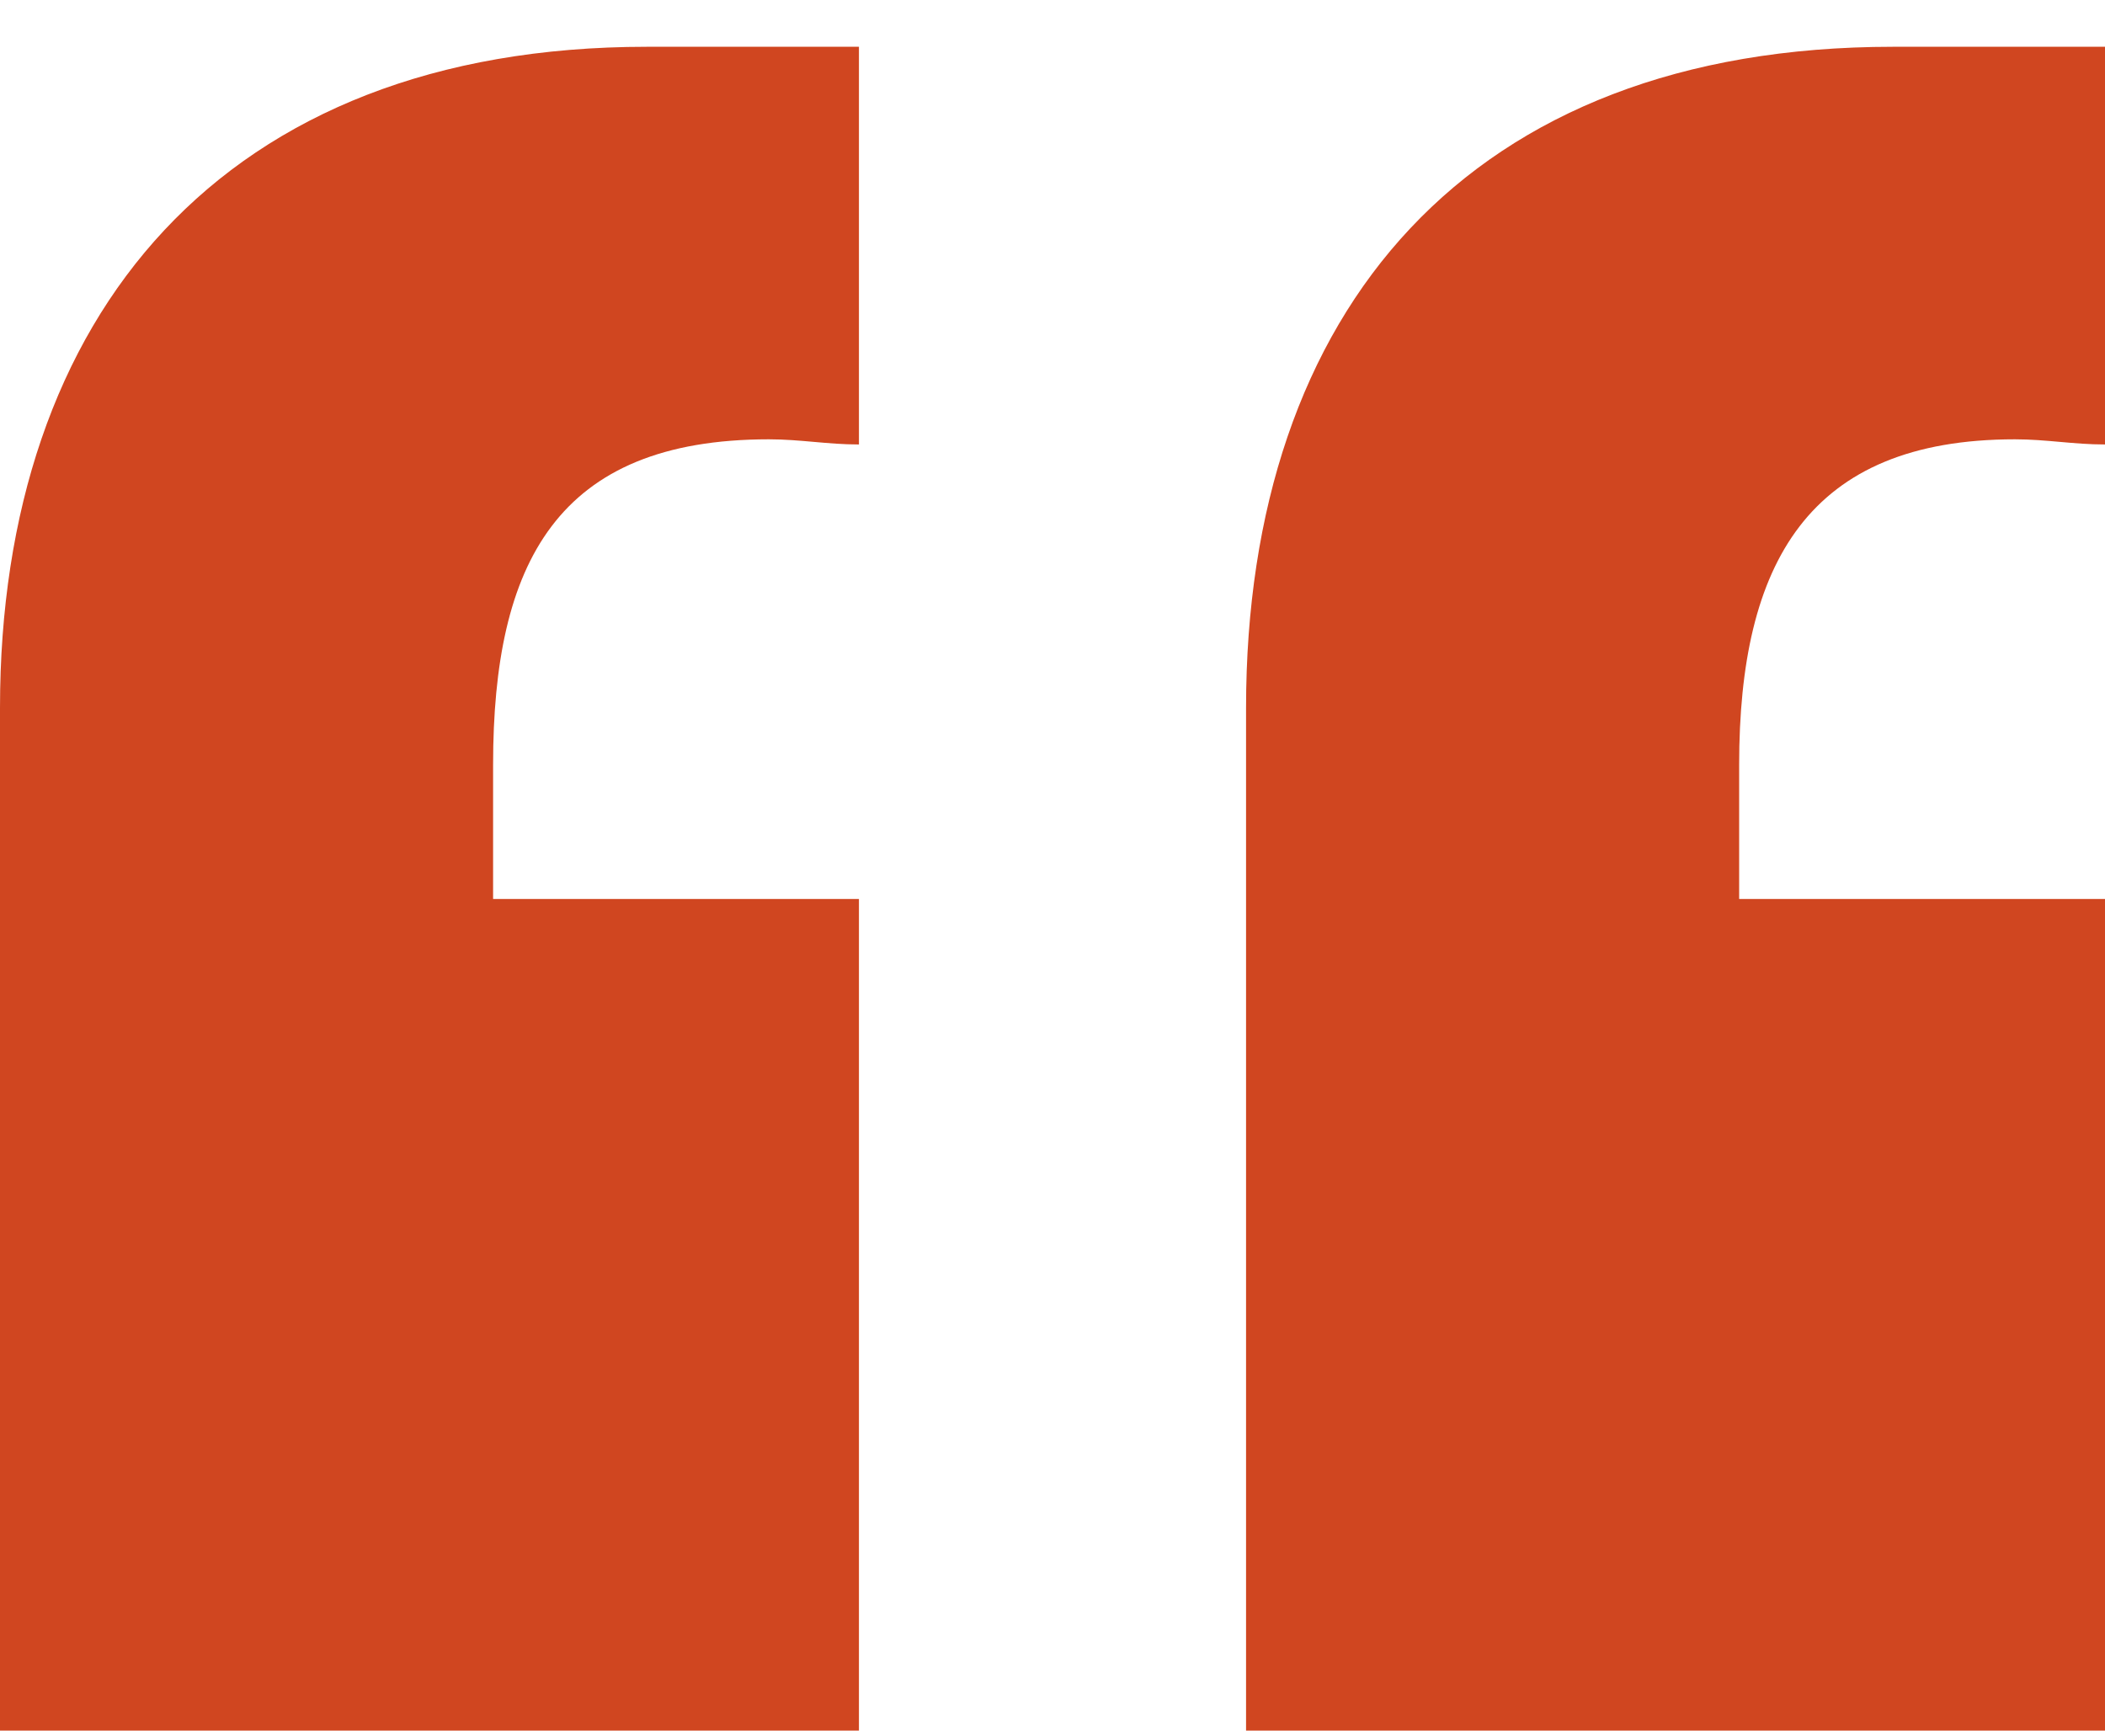 <svg xmlns="http://www.w3.org/2000/svg" width="40" height="33" viewBox="0 0 40 33">
    <path fill="#D04620" fill-rule="nonzero" d="M40 32.889V17.085h-6.952v-2.552c0-3.828 1.31-6.184 5.24-6.184.604 0 1.107.098 1.712.098V.889h-4.03c-8.06 0-12.292 5.006-12.292 12.564V32.89H40zm-23.678 0V17.085H9.37v-2.552c0-3.828 1.21-6.184 5.24-6.184.604 0 1.108.098 1.712.098V.889h-4.03C4.232.889 0 5.993 0 13.453V32.89h16.322z"/>
</svg>
